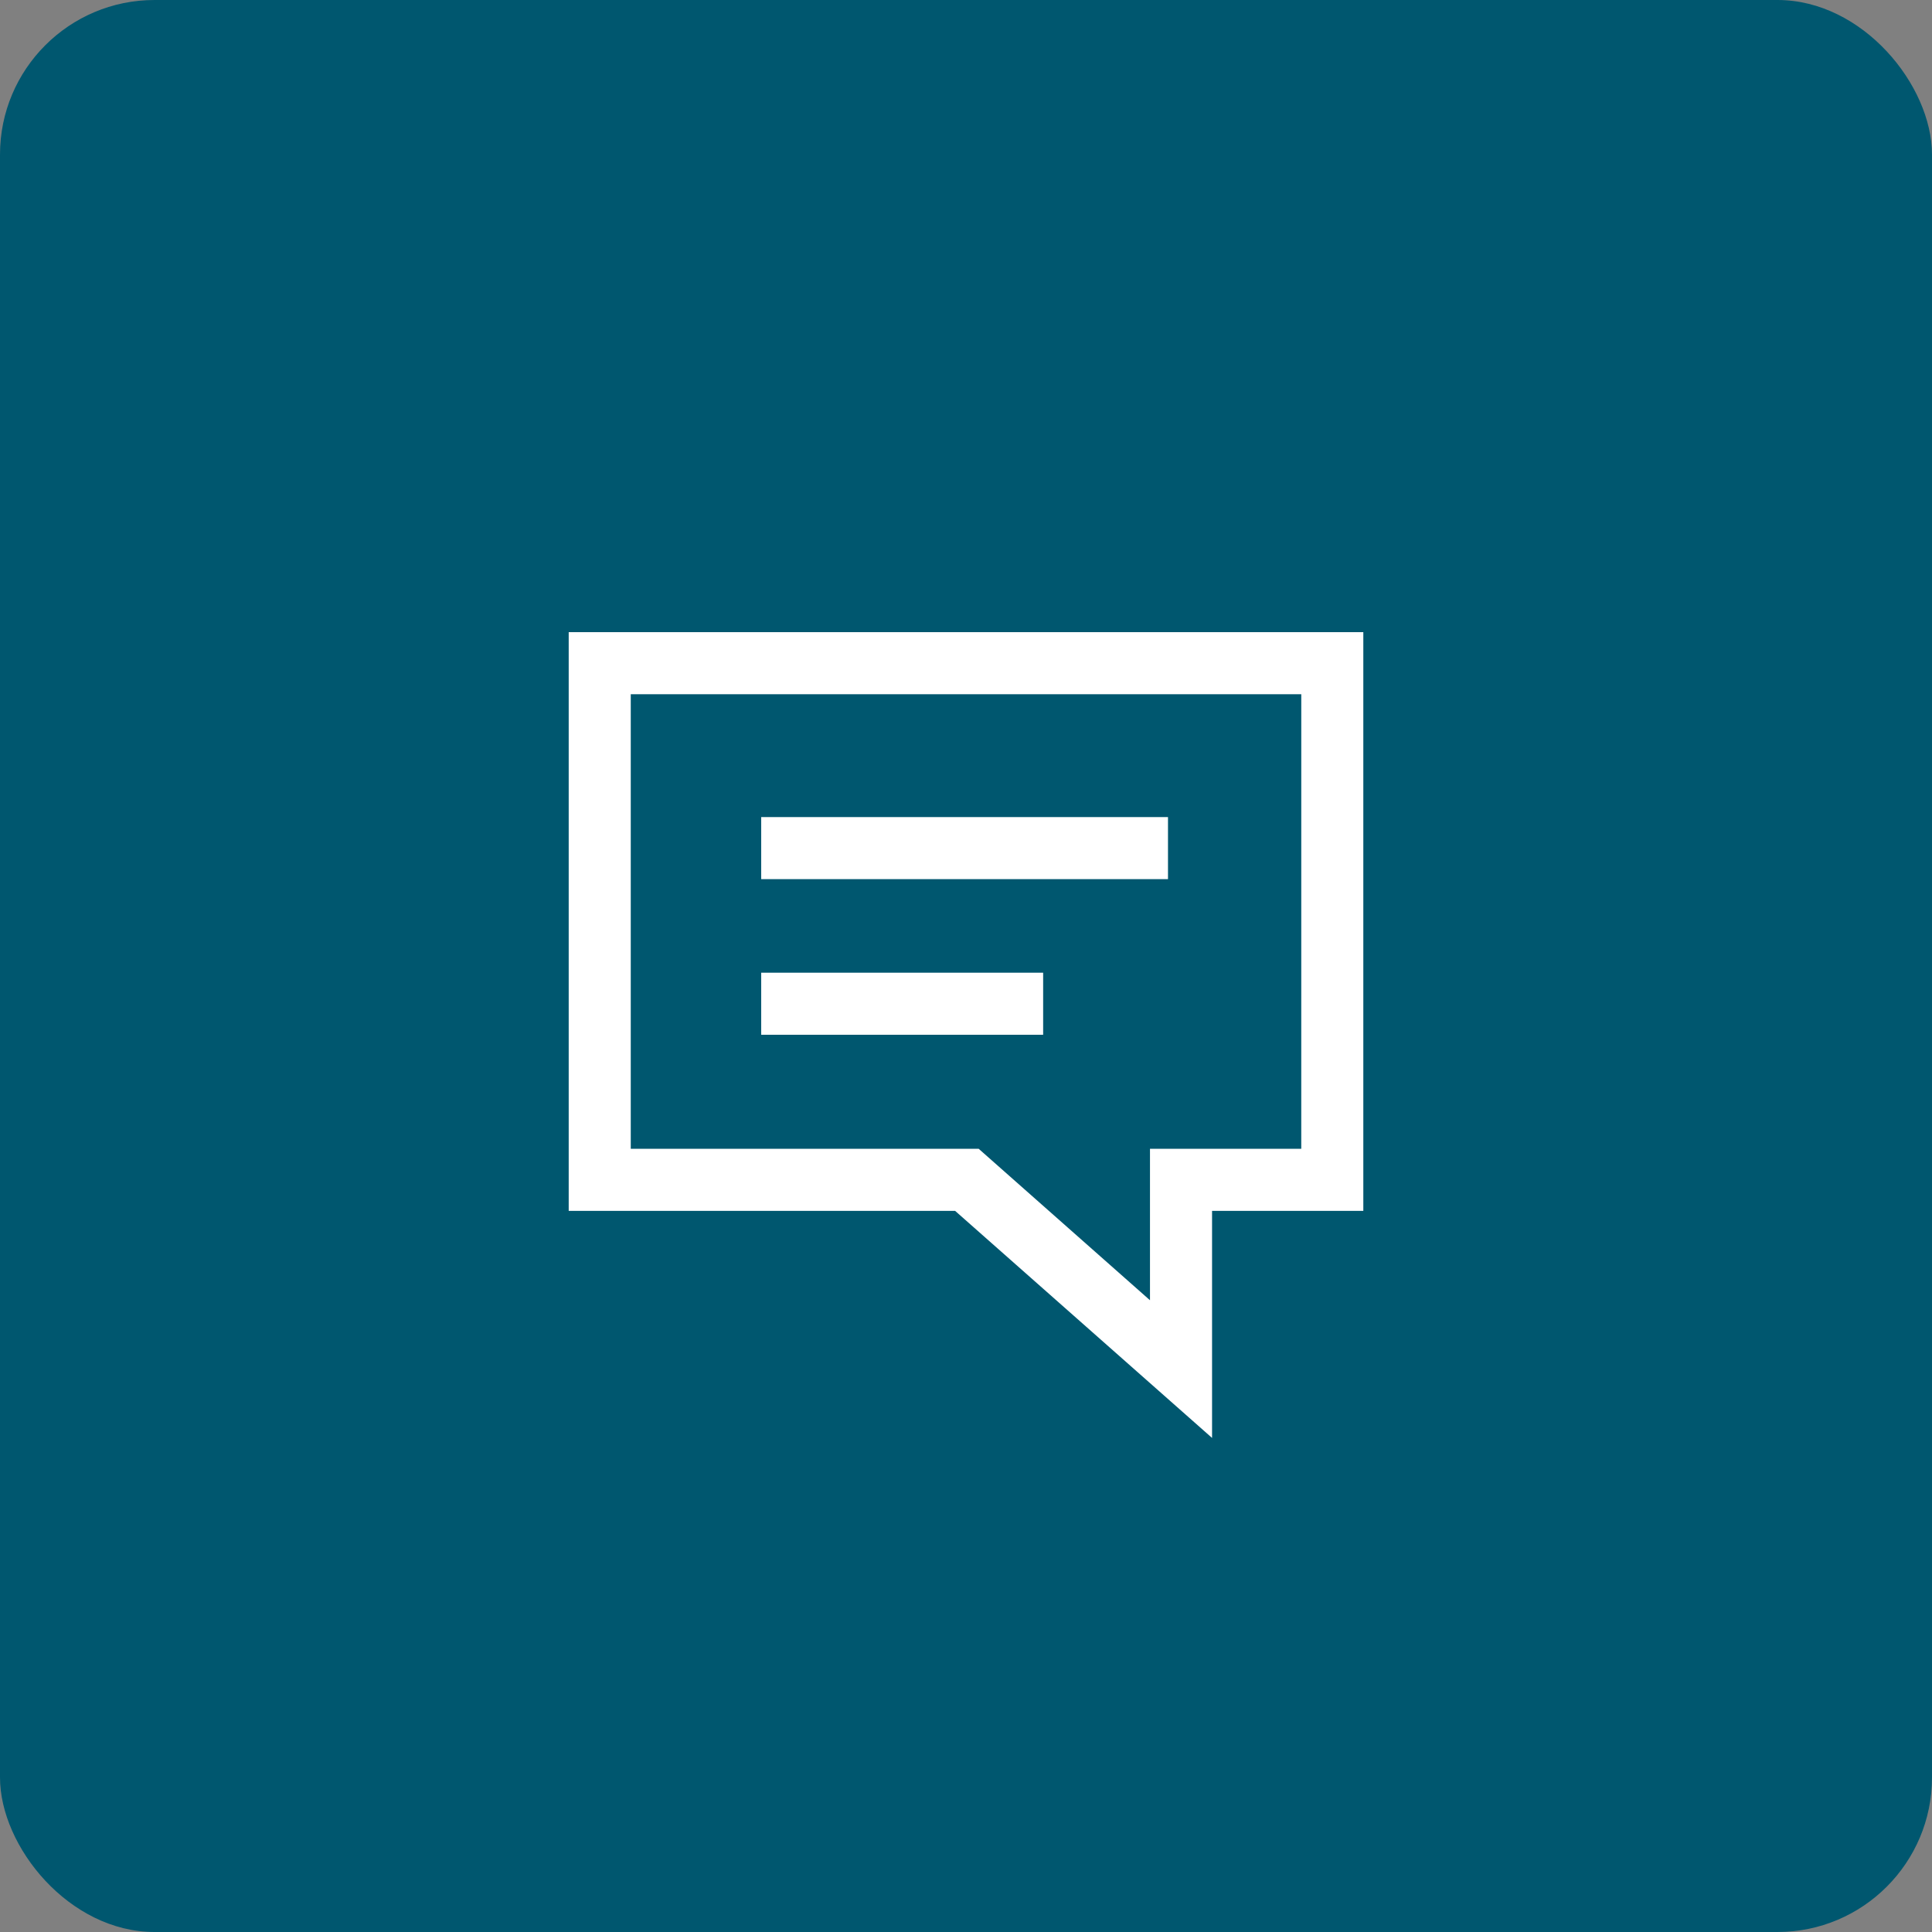 <svg xmlns="http://www.w3.org/2000/svg" width="100" height="100" viewBox="0 0 100 100">
  <rect x="0" y="0" width="100" height="100" fill="#808080" stroke="none"/>
  <g id="Group_47297" data-name="Group 47297" transform="translate(-790 -748)">
    <rect id="Rectangle_51065" data-name="Rectangle 51065" width="100" height="100" rx="8" transform="translate(790 748)" fill="#00576f"/>
    <g id="redapt_icon_communication-chat-talk-bubble" transform="translate(810.936 771.201)">
      <path id="Path_88819" data-name="Path 88819" d="M8.5,9.52H49.629V39.473H41.8V51.226L28.5,39.473H8.5Zm37.918,3.212H11.712V36.261H29.721L38.587,44.1V36.261h7.83Z" fill="#fff"/>
      <path id="Line_5741" data-name="Line 5741" d="M21.056.712H0V-2.5H21.056Z" transform="translate(18.463 21.591)" fill="#fff"/>
      <path id="Line_5742" data-name="Line 5742" d="M14.594.712H0V-2.5H14.594Z" transform="translate(18.463 29.646)" fill="#fff"/>
    </g>
  </g>
</svg>
